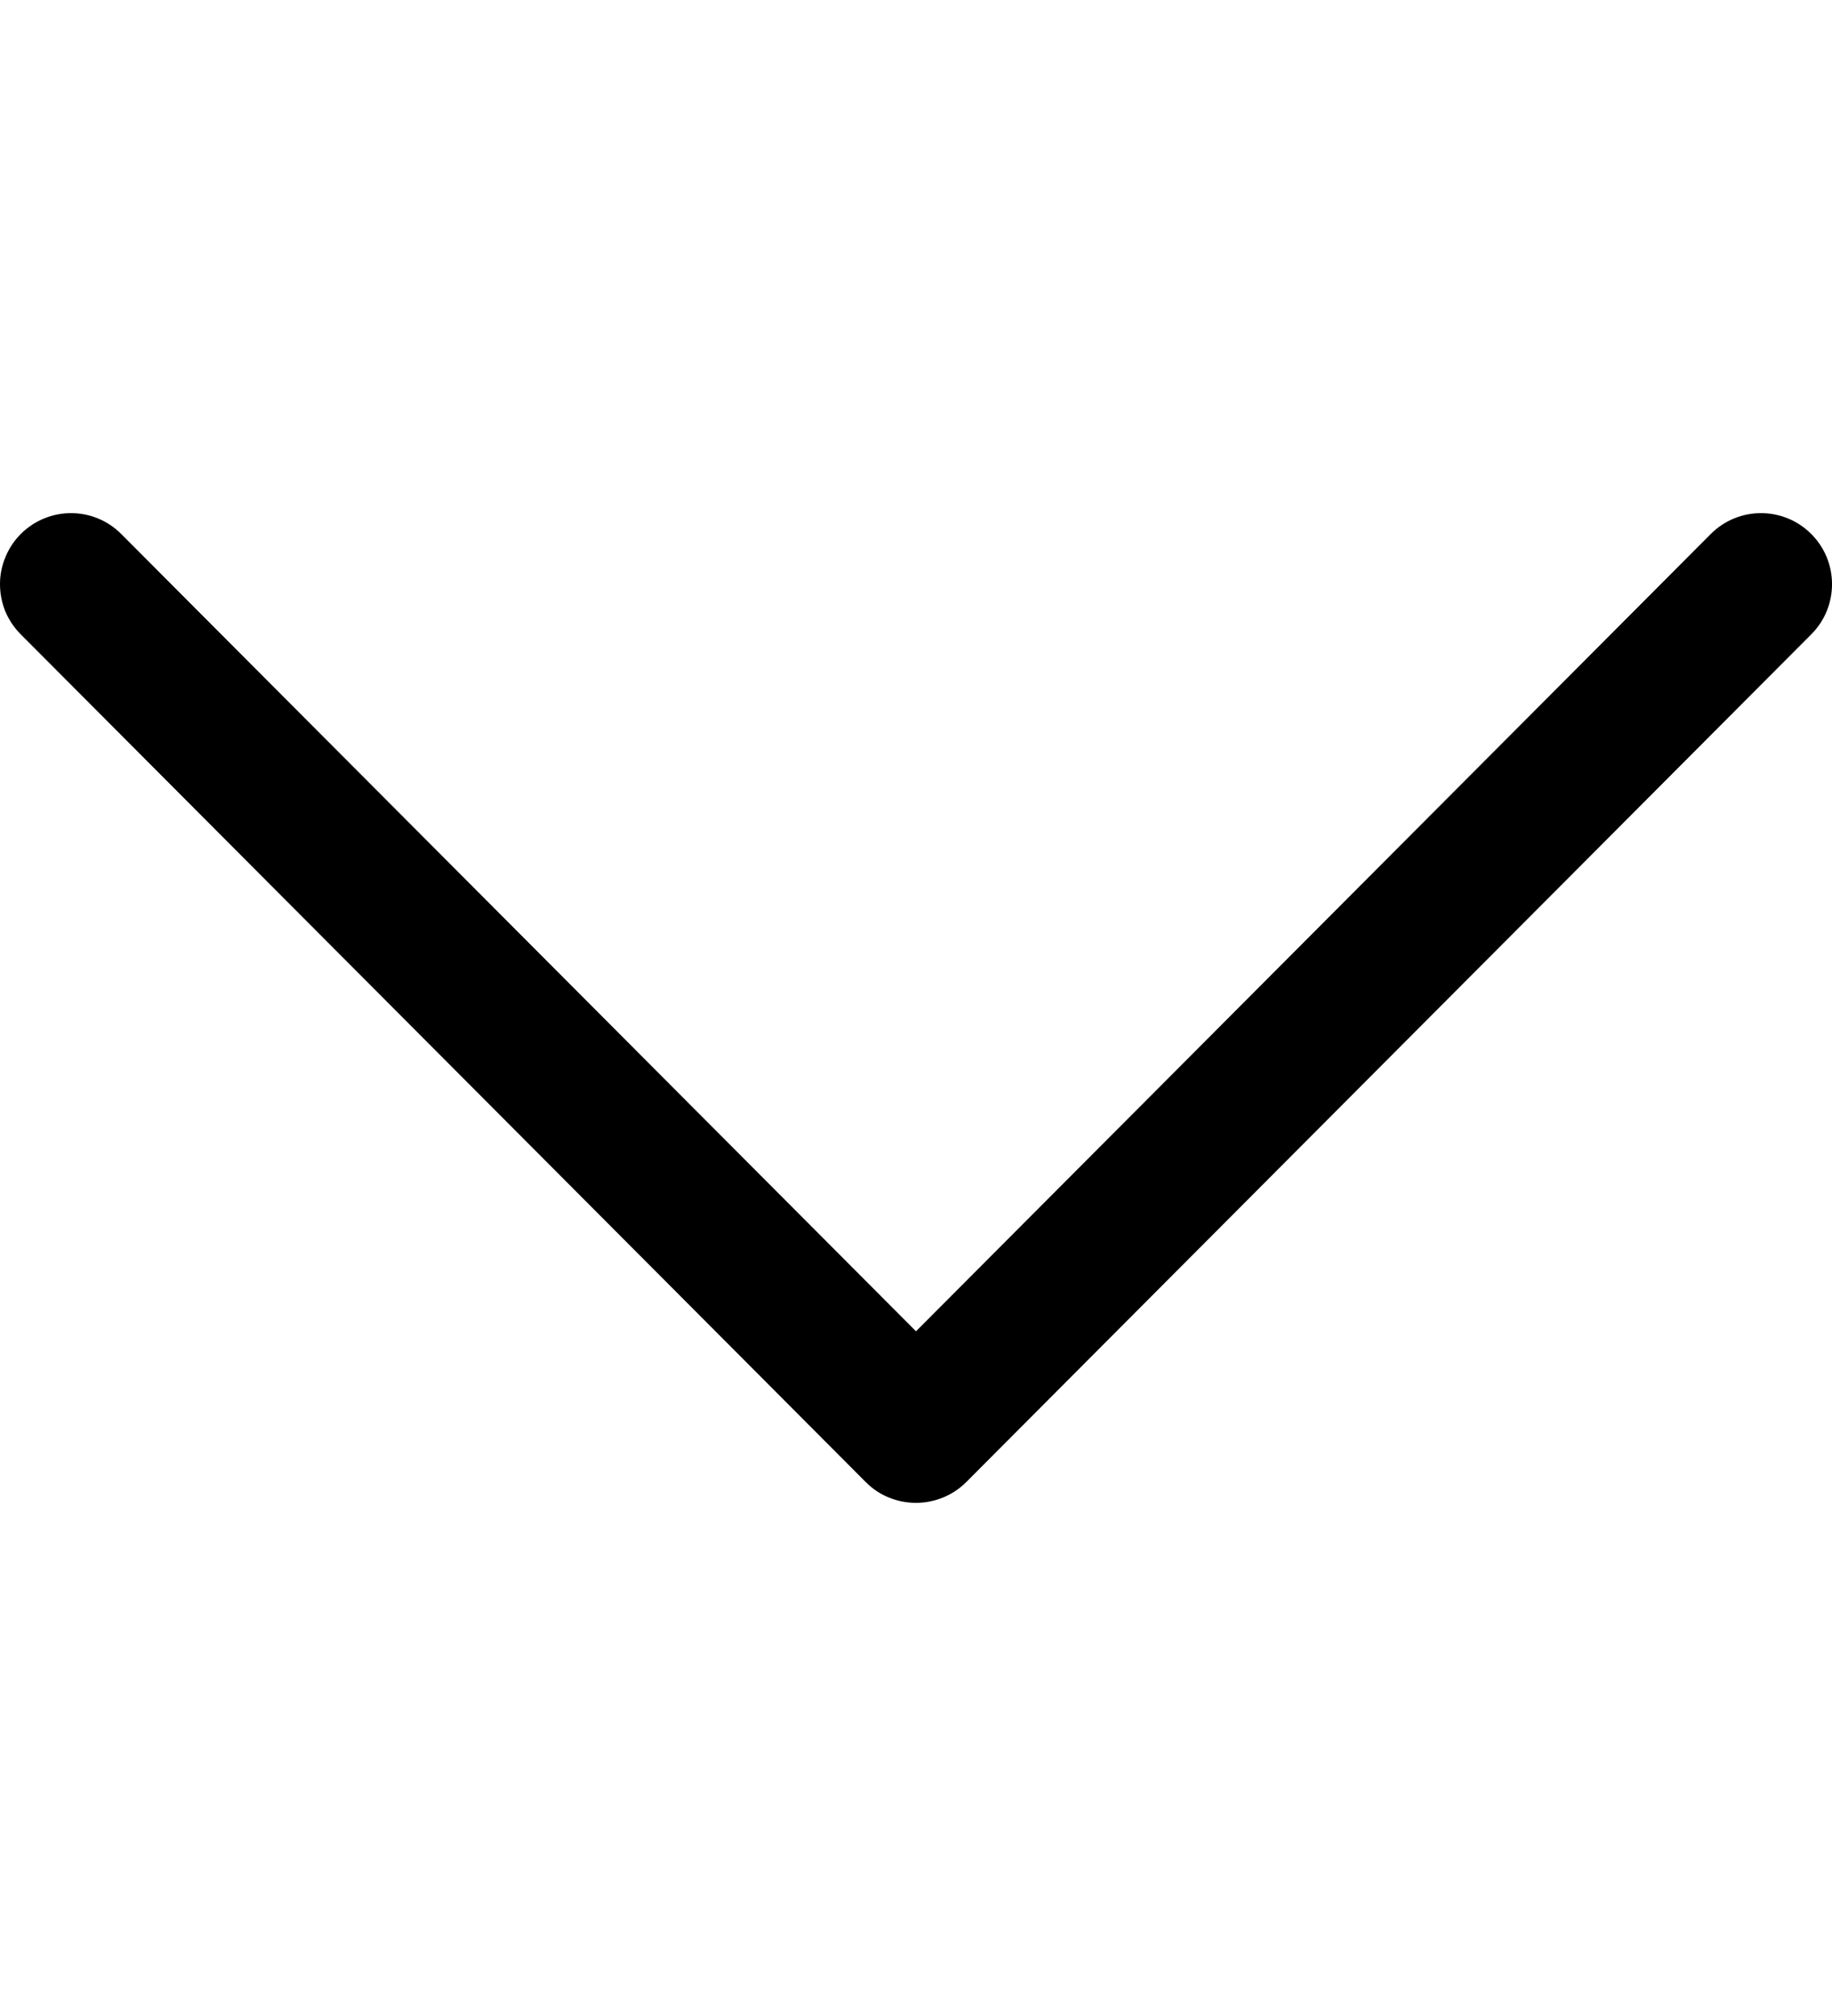 <?xml version="1.0" encoding="UTF-8"?> <svg xmlns="http://www.w3.org/2000/svg" width="10" height="11" viewBox="0 0 10 11" fill="none"> <g clip-path="url(#clip0_490_1012)"> <path d="M5.274 8.087L9.887 3.461C10.038 3.31 10.038 3.064 9.886 2.913C9.735 2.762 9.489 2.762 9.338 2.914L5 7.264L0.662 2.914C0.511 2.762 0.266 2.762 0.114 2.913C0.078 2.949 0.049 2.992 0.03 3.039C0.01 3.086 -5.14984e-05 3.136 1.90735e-06 3.187C-6.10352e-05 3.238 0.01 3.289 0.029 3.336C0.049 3.383 0.077 3.425 0.113 3.461L4.726 8.087C4.798 8.16 4.897 8.2 5 8.2C5.103 8.2 5.202 8.159 5.274 8.087Z" fill="black"></path> </g> <defs> <clipPath id="clip0_490_1012"> <rect width="10" height="10" fill="white" transform="matrix(0 1 -1 0 10 0.5)"></rect> </clipPath> </defs> </svg> 